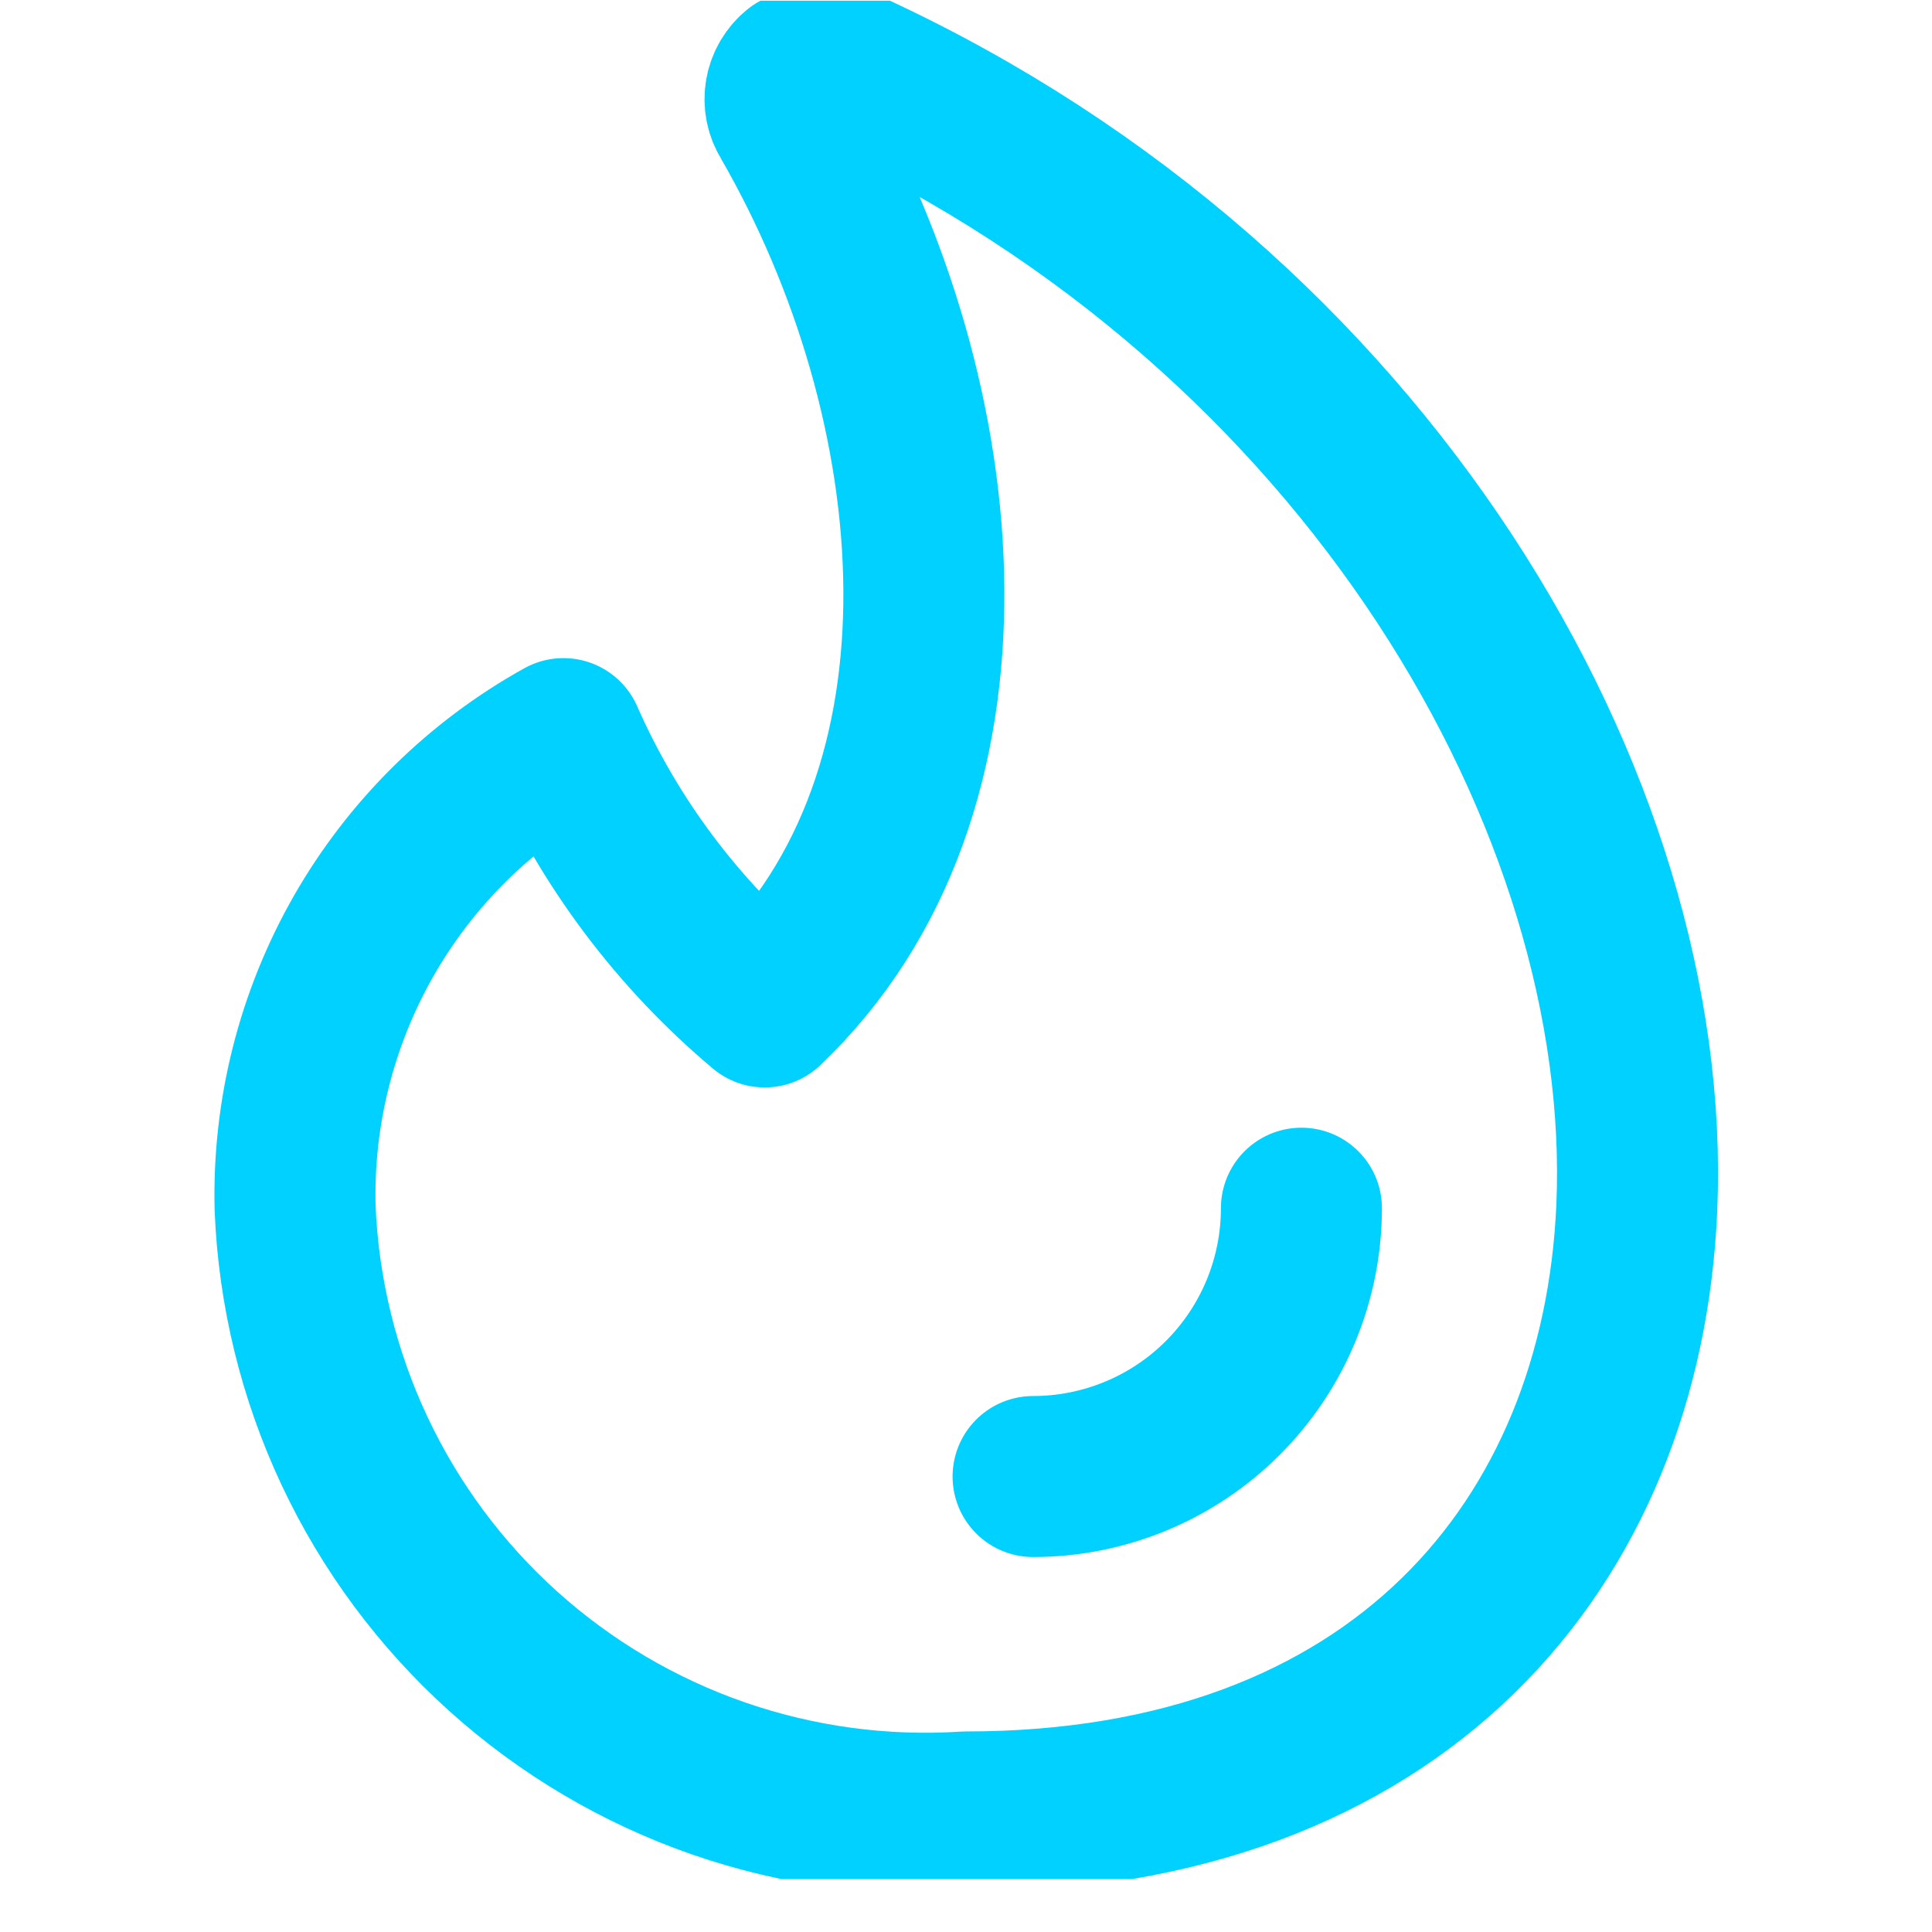 <svg width="36" height="36" viewBox="0 0 36 36" fill="none" xmlns="http://www.w3.org/2000/svg">
<g clip-path="url(#clip0_1127_7004)">
<path d="M15.874 1.338C15.723 1.247 15.55 1.2 15.374 1.2C15.198 1.2 15.025 1.247 14.874 1.338C14.75 1.436 14.665 1.578 14.638 1.734C14.61 1.891 14.641 2.052 14.724 2.188C17.799 7.513 18.449 14.763 14.249 18.763C12.633 17.405 11.35 15.694 10.499 13.763C8.946 14.625 7.659 15.897 6.777 17.439C5.896 18.982 5.454 20.737 5.499 22.513C5.563 24.078 5.939 25.616 6.605 27.034C7.271 28.452 8.215 29.723 9.379 30.771C10.544 31.819 11.907 32.624 13.387 33.138C14.867 33.651 16.436 33.864 17.999 33.763C26.049 33.763 30.224 28.763 30.499 22.513C30.824 15.013 25.499 5.788 15.874 1.338Z" stroke="#00D1FF" stroke-width="3" stroke-linecap="round" stroke-linejoin="round"/>
<path d="M24.25 22.513C24.25 23.839 23.723 25.11 22.785 26.048C21.848 26.986 20.576 27.513 19.25 27.513" stroke="#00D1FF" stroke-width="3" stroke-linecap="round" stroke-linejoin="round"/>
</g>
<defs>
<clipPath id="clip0_1127_7004">
<rect width="35" height="35" fill="white" transform="translate(0.5 0.013)"/>
</clipPath>
</defs>
</svg>
